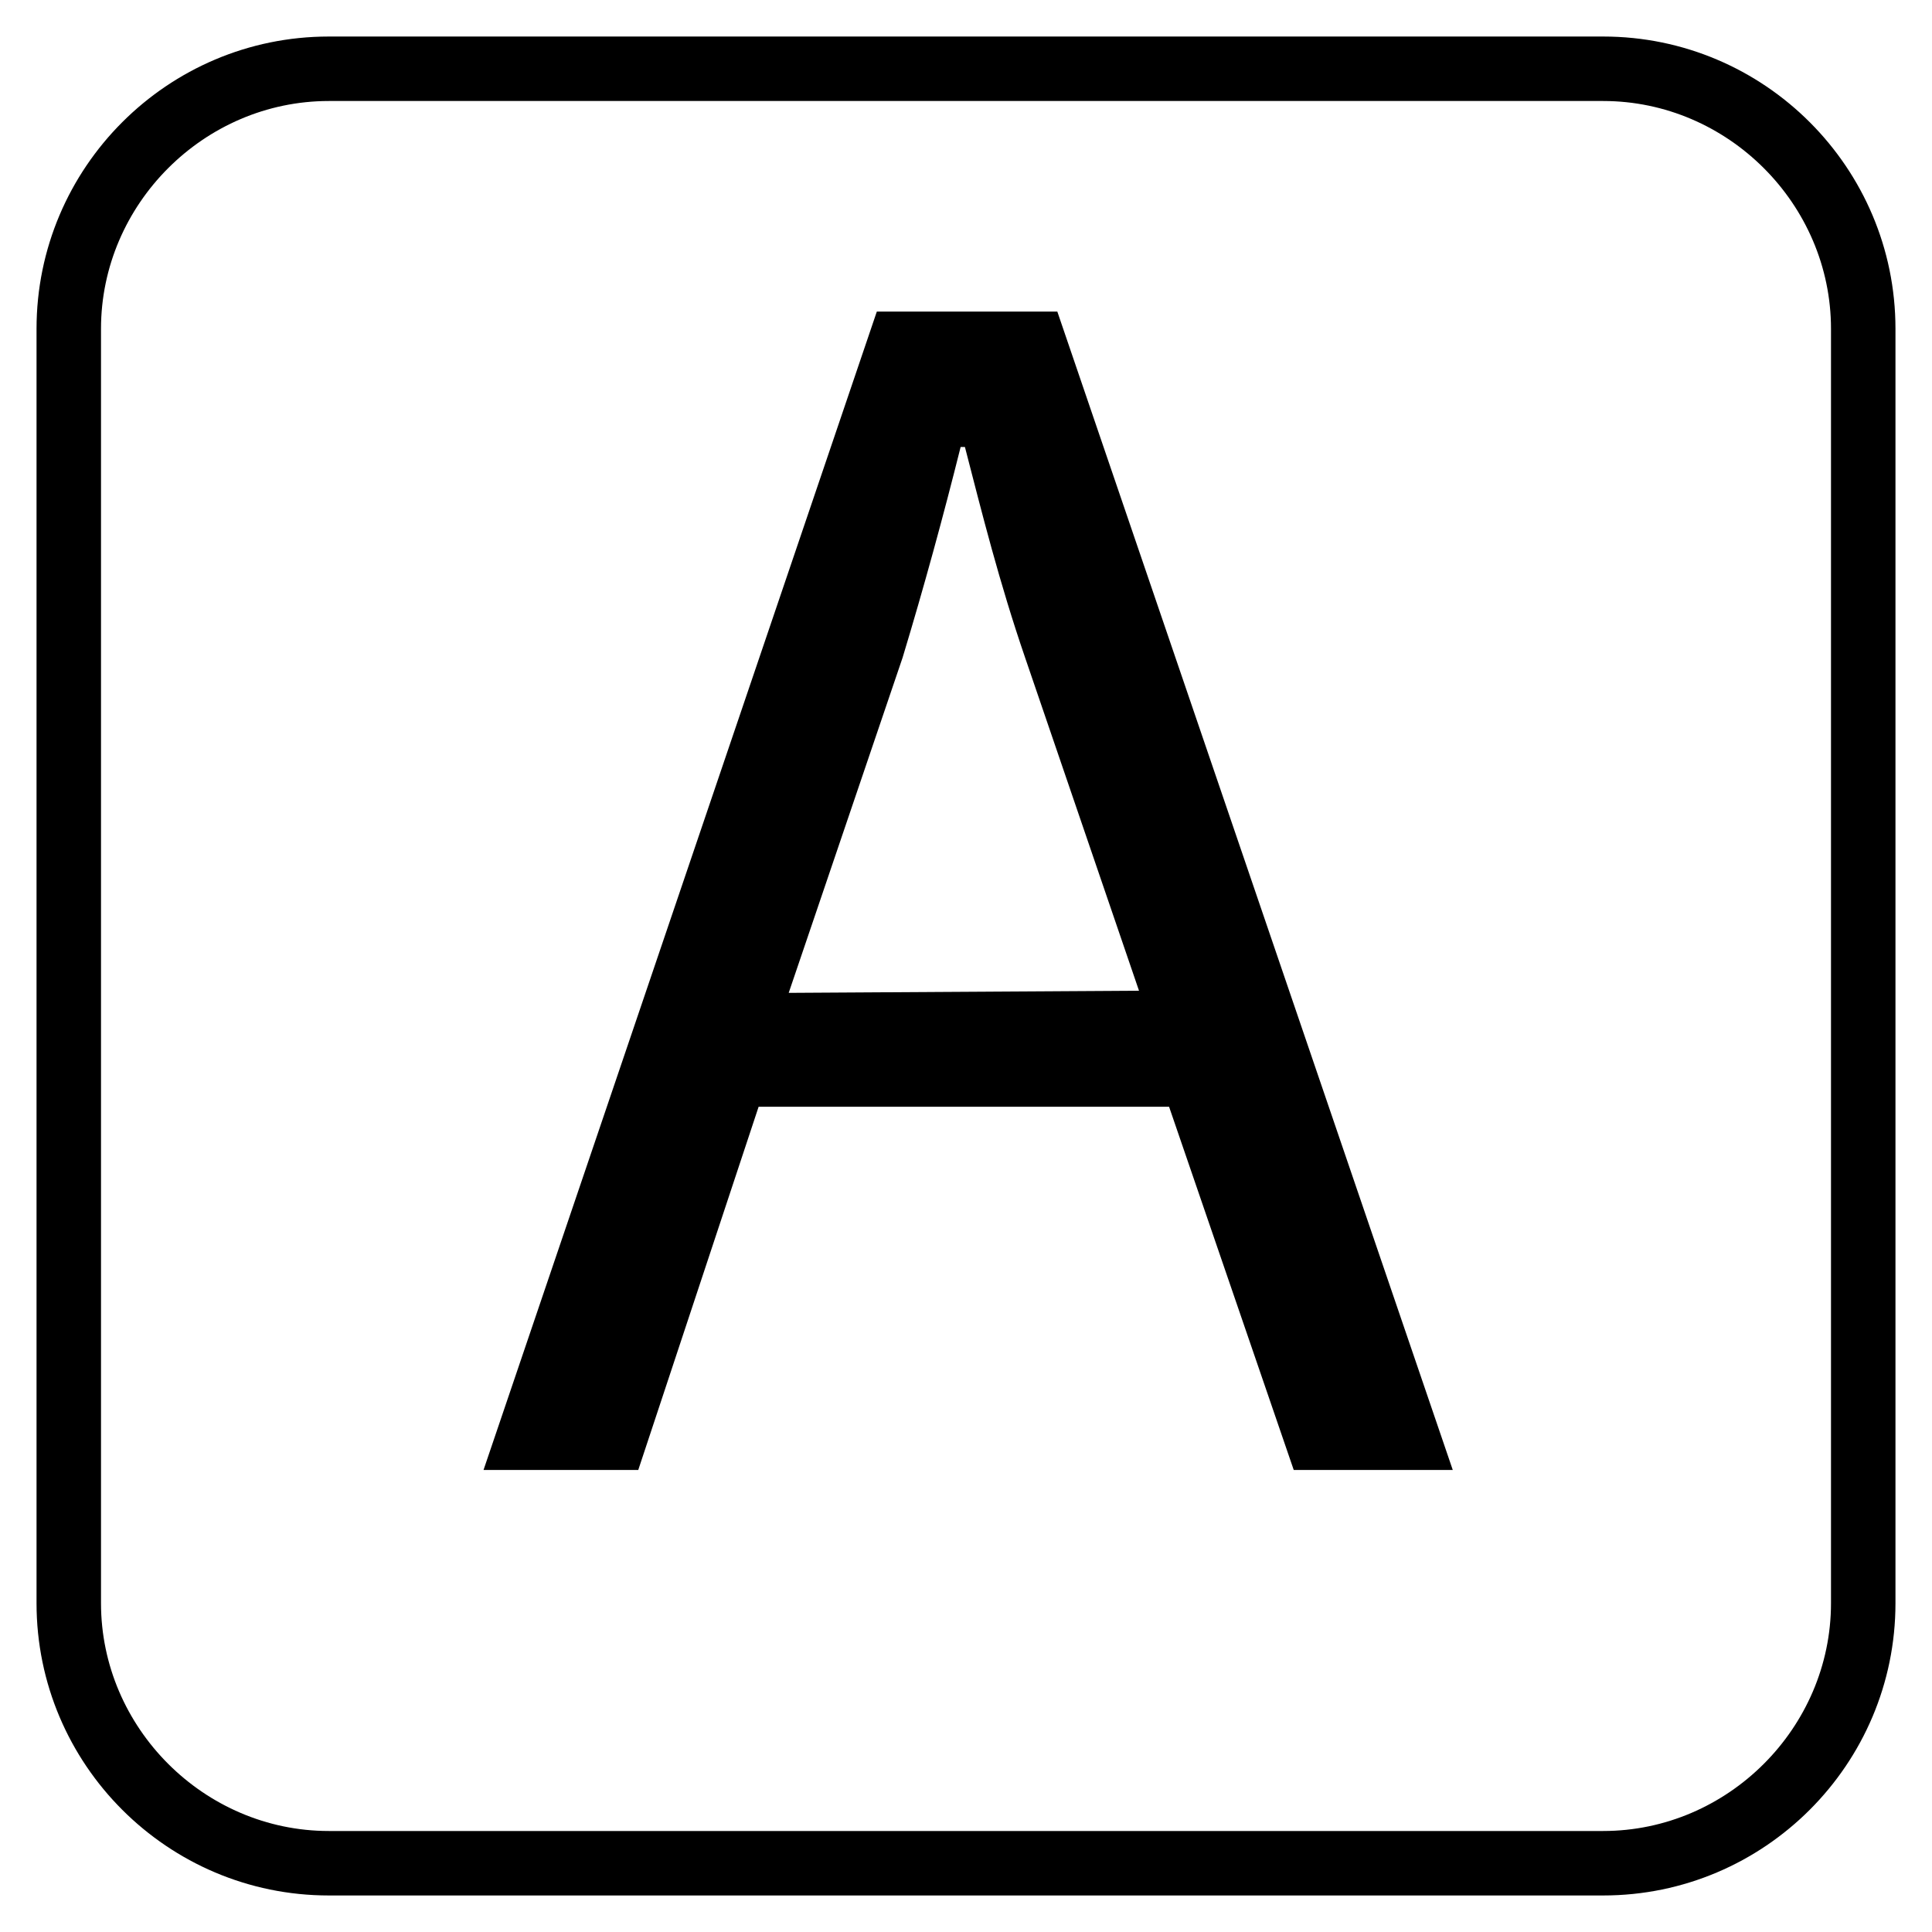 <?xml version="1.0" encoding="utf-8"?>
<!-- Generator: Adobe Illustrator 22.1.0, SVG Export Plug-In . SVG Version: 6.00 Build 0)  -->
<svg version="1.1" id="Layer_1" xmlns="http://www.w3.org/2000/svg" xmlns:xlink="http://www.w3.org/1999/xlink" x="0px" y="0px"
	 viewBox="0 0 89.9 89.9" style="enable-background:new 0 0 89.9 89.9;" xml:space="preserve">
<style type="text/css">
	.st0{enable-background:new    ;}
</style>
<title>Asset 1</title>
<g class="st0">
	<path d="M35.3,51.5l-5.6,16.9h-7.2l18.3-53.9h8.4l18.4,53.9h-7.4l-5.8-16.9H35.3z M53,46.1l-5.3-15.5c-1.2-3.5-2-6.7-2.8-9.8h-0.2
		C43.9,24,43,27.3,42,30.6l-5.3,15.6L53,46.1L53,46.1z"/>
</g>
<path d="M74.6,88.2H15.3c-7.5,0-13.6-6.1-13.6-13.6V15.3c0-7.5,6.1-13.6,13.6-13.6h59.3c7.5,0,13.6,6.1,13.6,13.6v59.3
	C88.2,82.1,82.1,88.2,74.6,88.2z M15.3,4.7C9.5,4.7,4.7,9.5,4.7,15.3v59.3c0,5.8,4.8,10.6,10.6,10.6h59.3c5.8,0,10.6-4.8,10.6-10.6
	V15.3c0-5.8-4.8-10.6-10.6-10.6H15.3z"/>
</svg>
